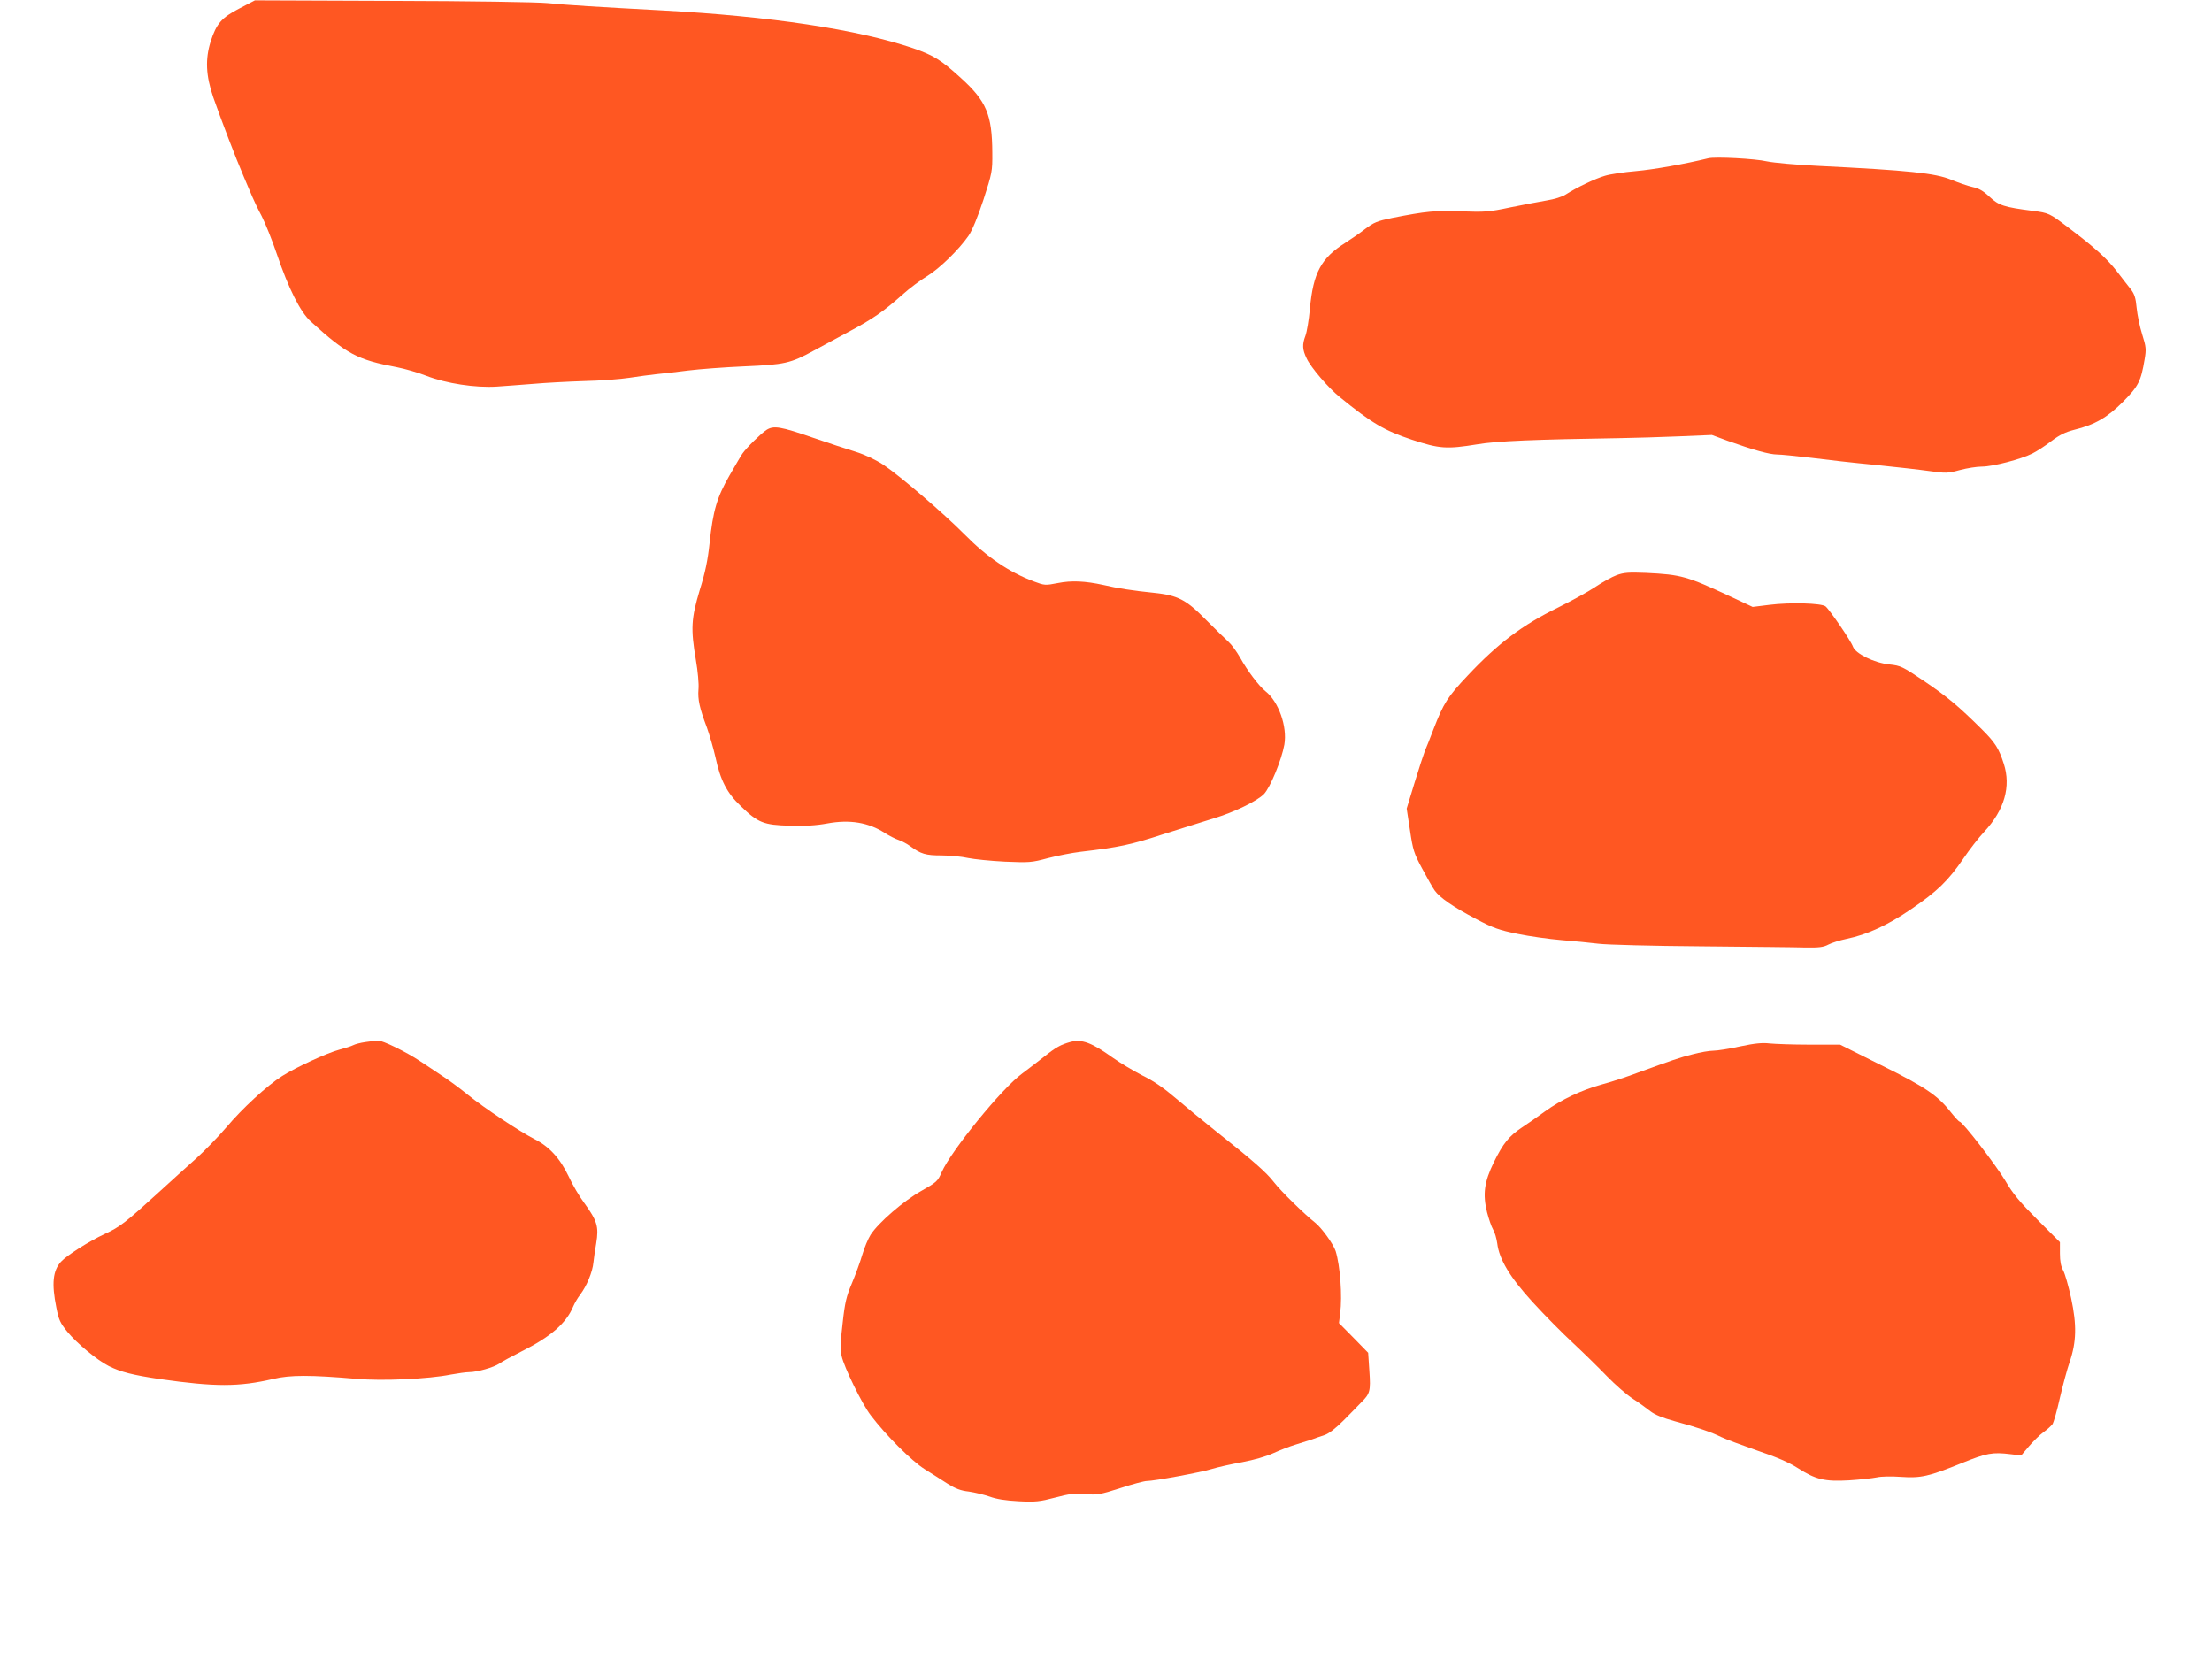 <?xml version="1.0" standalone="no"?>
<!DOCTYPE svg PUBLIC "-//W3C//DTD SVG 20010904//EN"
 "http://www.w3.org/TR/2001/REC-SVG-20010904/DTD/svg10.dtd">
<svg version="1.0" xmlns="http://www.w3.org/2000/svg"
 width="1280pt" height="960pt" viewBox="0 0 1280 960"
 preserveAspectRatio="xMidYMid meet">
<g transform="translate(0,960) scale(0.1,-0.1)"
fill="#ff5722" stroke="none">
<path d="M1385 9551 c-103 -53 -133 -88 -166 -191 -32 -102 -28 -197 15 -323
43 -123 130 -352 178 -463 19 -44 41 -96 49 -115 8 -19 31 -68 53 -109 21 -41
61 -140 88 -220 68 -201 136 -336 197 -391 207 -188 269 -221 498 -264 46 -9
123 -31 171 -50 114 -44 283 -70 407 -62 50 3 145 11 213 16 68 6 200 13 293
16 94 2 211 11 262 19 51 8 121 17 157 21 36 3 118 13 182 21 64 8 210 19 325
24 232 10 267 17 402 91 42 23 133 72 202 109 139 74 201 117 311 215 40 36
104 84 141 106 74 45 186 155 241 234 22 32 53 107 87 210 50 155 52 163 51
272 -1 219 -34 298 -182 432 -115 105 -158 131 -276 172 -322 109 -825 185
-1454 219 -356 19 -554 31 -660 42 -59 6 -454 12 -900 13 l-795 3 -90 -47z"/>
<path d="M9885 8684 c-134 -33 -315 -65 -417 -74 -70 -6 -151 -18 -180 -27
-56 -16 -167 -69 -227 -108 -21 -14 -67 -28 -111 -35 -41 -7 -136 -25 -210
-40 -123 -26 -148 -28 -282 -23 -151 6 -204 1 -402 -38 -87 -18 -106 -26 -155
-63 -31 -24 -83 -60 -116 -81 -140 -88 -186 -173 -205 -381 -6 -66 -18 -136
-26 -157 -19 -51 -18 -79 7 -131 24 -52 126 -171 192 -224 184 -150 257 -193
416 -246 161 -53 201 -56 380 -27 111 19 329 28 836 36 77 1 226 6 330 10
l191 8 89 -33 c151 -54 245 -80 289 -80 22 0 111 -9 196 -19 85 -11 252 -30
370 -41 118 -12 260 -28 316 -36 94 -13 105 -13 175 6 41 11 98 20 128 20 63
0 227 43 292 76 26 13 75 45 110 72 48 36 81 52 132 65 119 29 193 72 283 163
88 89 103 118 124 244 10 59 9 72 -14 145 -14 44 -28 113 -32 153 -5 57 -13
81 -33 107 -14 18 -52 66 -83 107 -57 73 -130 139 -283 254 -105 80 -110 82
-202 94 -165 21 -197 31 -250 81 -37 35 -62 49 -99 57 -27 6 -82 25 -123 42
-93 38 -244 54 -771 80 -125 6 -256 18 -295 26 -68 16 -300 28 -340 18z"/>
<path d="M4435 7112 c-31 -20 -114 -101 -139 -137 -8 -11 -41 -68 -75 -127
-72 -125 -95 -202 -115 -392 -10 -96 -25 -169 -57 -271 -49 -164 -53 -222 -22
-405 11 -63 18 -139 15 -168 -5 -60 6 -109 49 -223 15 -42 37 -118 49 -170 29
-136 67 -208 147 -284 99 -96 132 -109 282 -113 87 -3 153 1 218 13 131 24
238 6 333 -55 25 -16 62 -35 81 -41 19 -7 48 -22 64 -34 64 -47 91 -55 184
-55 49 0 118 -7 153 -15 35 -7 131 -17 213 -21 142 -6 155 -5 248 20 54 14
139 31 190 37 222 26 289 40 482 103 110 35 241 76 290 91 114 34 249 99 289
140 36 37 102 197 118 286 18 104 -33 249 -109 309 -37 29 -106 120 -147 195
-20 35 -50 76 -68 92 -17 15 -75 72 -128 125 -118 120 -164 143 -305 158 -119
12 -209 26 -290 45 -105 23 -185 27 -264 11 -73 -14 -76 -14 -140 10 -143 54
-271 141 -401 273 -122 123 -374 339 -469 402 -46 30 -106 58 -160 75 -47 14
-158 51 -246 81 -188 65 -228 72 -270 45z"/>
<path d="M9355 6272 c-27 -10 -81 -40 -120 -66 -38 -26 -137 -81 -220 -122
-205 -100 -348 -208 -521 -392 -118 -125 -140 -160 -199 -312 -20 -52 -42
-109 -50 -126 -7 -18 -34 -100 -59 -182 l-46 -151 19 -125 c17 -115 23 -134
71 -223 29 -54 61 -111 72 -126 29 -41 108 -96 240 -165 100 -53 133 -64 240
-86 67 -14 182 -30 253 -36 72 -6 168 -15 215 -21 47 -6 315 -13 595 -15 281
-3 553 -5 605 -7 76 -1 102 2 130 17 19 10 66 25 105 33 121 25 238 79 374
172 150 102 214 164 301 291 35 52 90 123 122 157 117 126 156 262 113 394
-29 90 -50 122 -128 200 -134 133 -200 188 -333 278 -125 84 -135 89 -200 96
-89 9 -198 63 -212 104 -11 32 -134 212 -158 232 -23 19 -206 24 -325 9 l-97
-12 -128 60 c-253 118 -284 127 -489 137 -101 4 -128 2 -170 -13z"/>
<path d="M2114 3570 c-28 -4 -59 -12 -70 -18 -11 -6 -47 -17 -80 -26 -69 -18
-254 -103 -332 -153 -87 -55 -231 -188 -322 -296 -47 -55 -128 -139 -180 -185
-52 -47 -147 -132 -211 -191 -192 -175 -225 -201 -312 -241 -91 -42 -220 -124
-254 -161 -47 -52 -55 -126 -27 -265 14 -72 22 -89 65 -142 56 -67 170 -162
239 -197 68 -34 139 -52 294 -75 323 -46 457 -46 659 1 96 23 214 23 482 0
146 -13 415 -1 544 25 40 7 87 14 105 14 47 0 145 28 176 50 15 11 73 42 128
70 168 84 258 162 299 260 8 19 26 50 40 68 38 50 72 132 77 187 3 28 10 77
16 110 16 97 6 130 -70 235 -27 36 -67 104 -89 152 -50 105 -113 174 -199 217
-84 43 -287 177 -386 257 -44 36 -112 86 -151 111 -38 26 -95 63 -125 83 -79
53 -217 120 -243 119 -12 -1 -45 -5 -73 -9z"/>
<path d="M6195 3571 c-57 -16 -82 -29 -156 -88 -41 -32 -97 -75 -124 -95 -117
-85 -410 -445 -466 -571 -23 -53 -29 -58 -119 -109 -101 -57 -247 -183 -292
-253 -14 -22 -36 -74 -48 -115 -12 -41 -39 -115 -60 -165 -32 -76 -41 -111
-54 -232 -13 -108 -14 -152 -6 -189 15 -67 118 -278 168 -343 88 -116 236
-264 312 -312 41 -26 102 -64 134 -85 45 -28 75 -40 122 -45 34 -5 88 -18 120
-29 41 -15 93 -23 169 -27 97 -5 122 -2 210 21 83 22 113 26 175 20 69 -5 85
-3 203 35 70 23 139 41 152 41 43 0 309 49 375 69 36 11 116 29 178 40 68 13
139 33 180 52 37 17 94 39 127 49 33 10 76 24 95 30 19 7 53 19 75 26 26 9 64
39 110 85 39 39 84 85 101 103 52 51 56 66 48 182 l-7 106 -84 86 -85 86 7 55
c13 103 0 276 -26 361 -13 41 -82 136 -119 165 -61 48 -199 183 -238 234 -44
57 -121 125 -342 300 -69 55 -170 138 -225 185 -69 59 -129 101 -195 133 -52
27 -128 72 -170 102 -123 88 -179 109 -245 92z"/>
<path d="M10070 3545 c-63 -14 -133 -25 -156 -25 -22 0 -76 -9 -120 -21 -79
-20 -115 -33 -319 -107 -60 -23 -153 -53 -205 -67 -122 -34 -235 -88 -331
-157 -41 -30 -101 -72 -132 -92 -75 -50 -109 -92 -163 -202 -55 -113 -65 -184
-39 -289 10 -38 25 -83 35 -100 10 -16 20 -52 24 -80 11 -92 74 -197 205 -340
65 -71 169 -177 232 -235 62 -58 151 -145 198 -194 48 -49 115 -108 151 -131
36 -23 81 -56 101 -72 25 -19 70 -38 140 -57 130 -35 211 -63 270 -92 25 -12
119 -47 208 -78 113 -38 184 -69 234 -101 105 -67 156 -79 297 -71 63 4 135
12 160 17 26 6 85 7 140 3 116 -8 160 2 353 80 144 58 176 64 283 51 l60 -7
44 52 c25 29 62 66 84 82 22 15 45 37 53 47 7 11 27 80 43 153 17 73 42 166
56 206 40 117 42 215 9 369 -15 70 -36 143 -46 161 -13 23 -19 53 -19 99 l0
65 -130 130 c-103 103 -142 150 -185 224 -54 91 -249 344 -266 344 -4 0 -27
25 -51 55 -75 96 -147 145 -402 271 l-238 119 -177 0 c-97 0 -201 4 -231 7
-41 5 -85 1 -170 -17z"/>
</g>
</svg>
